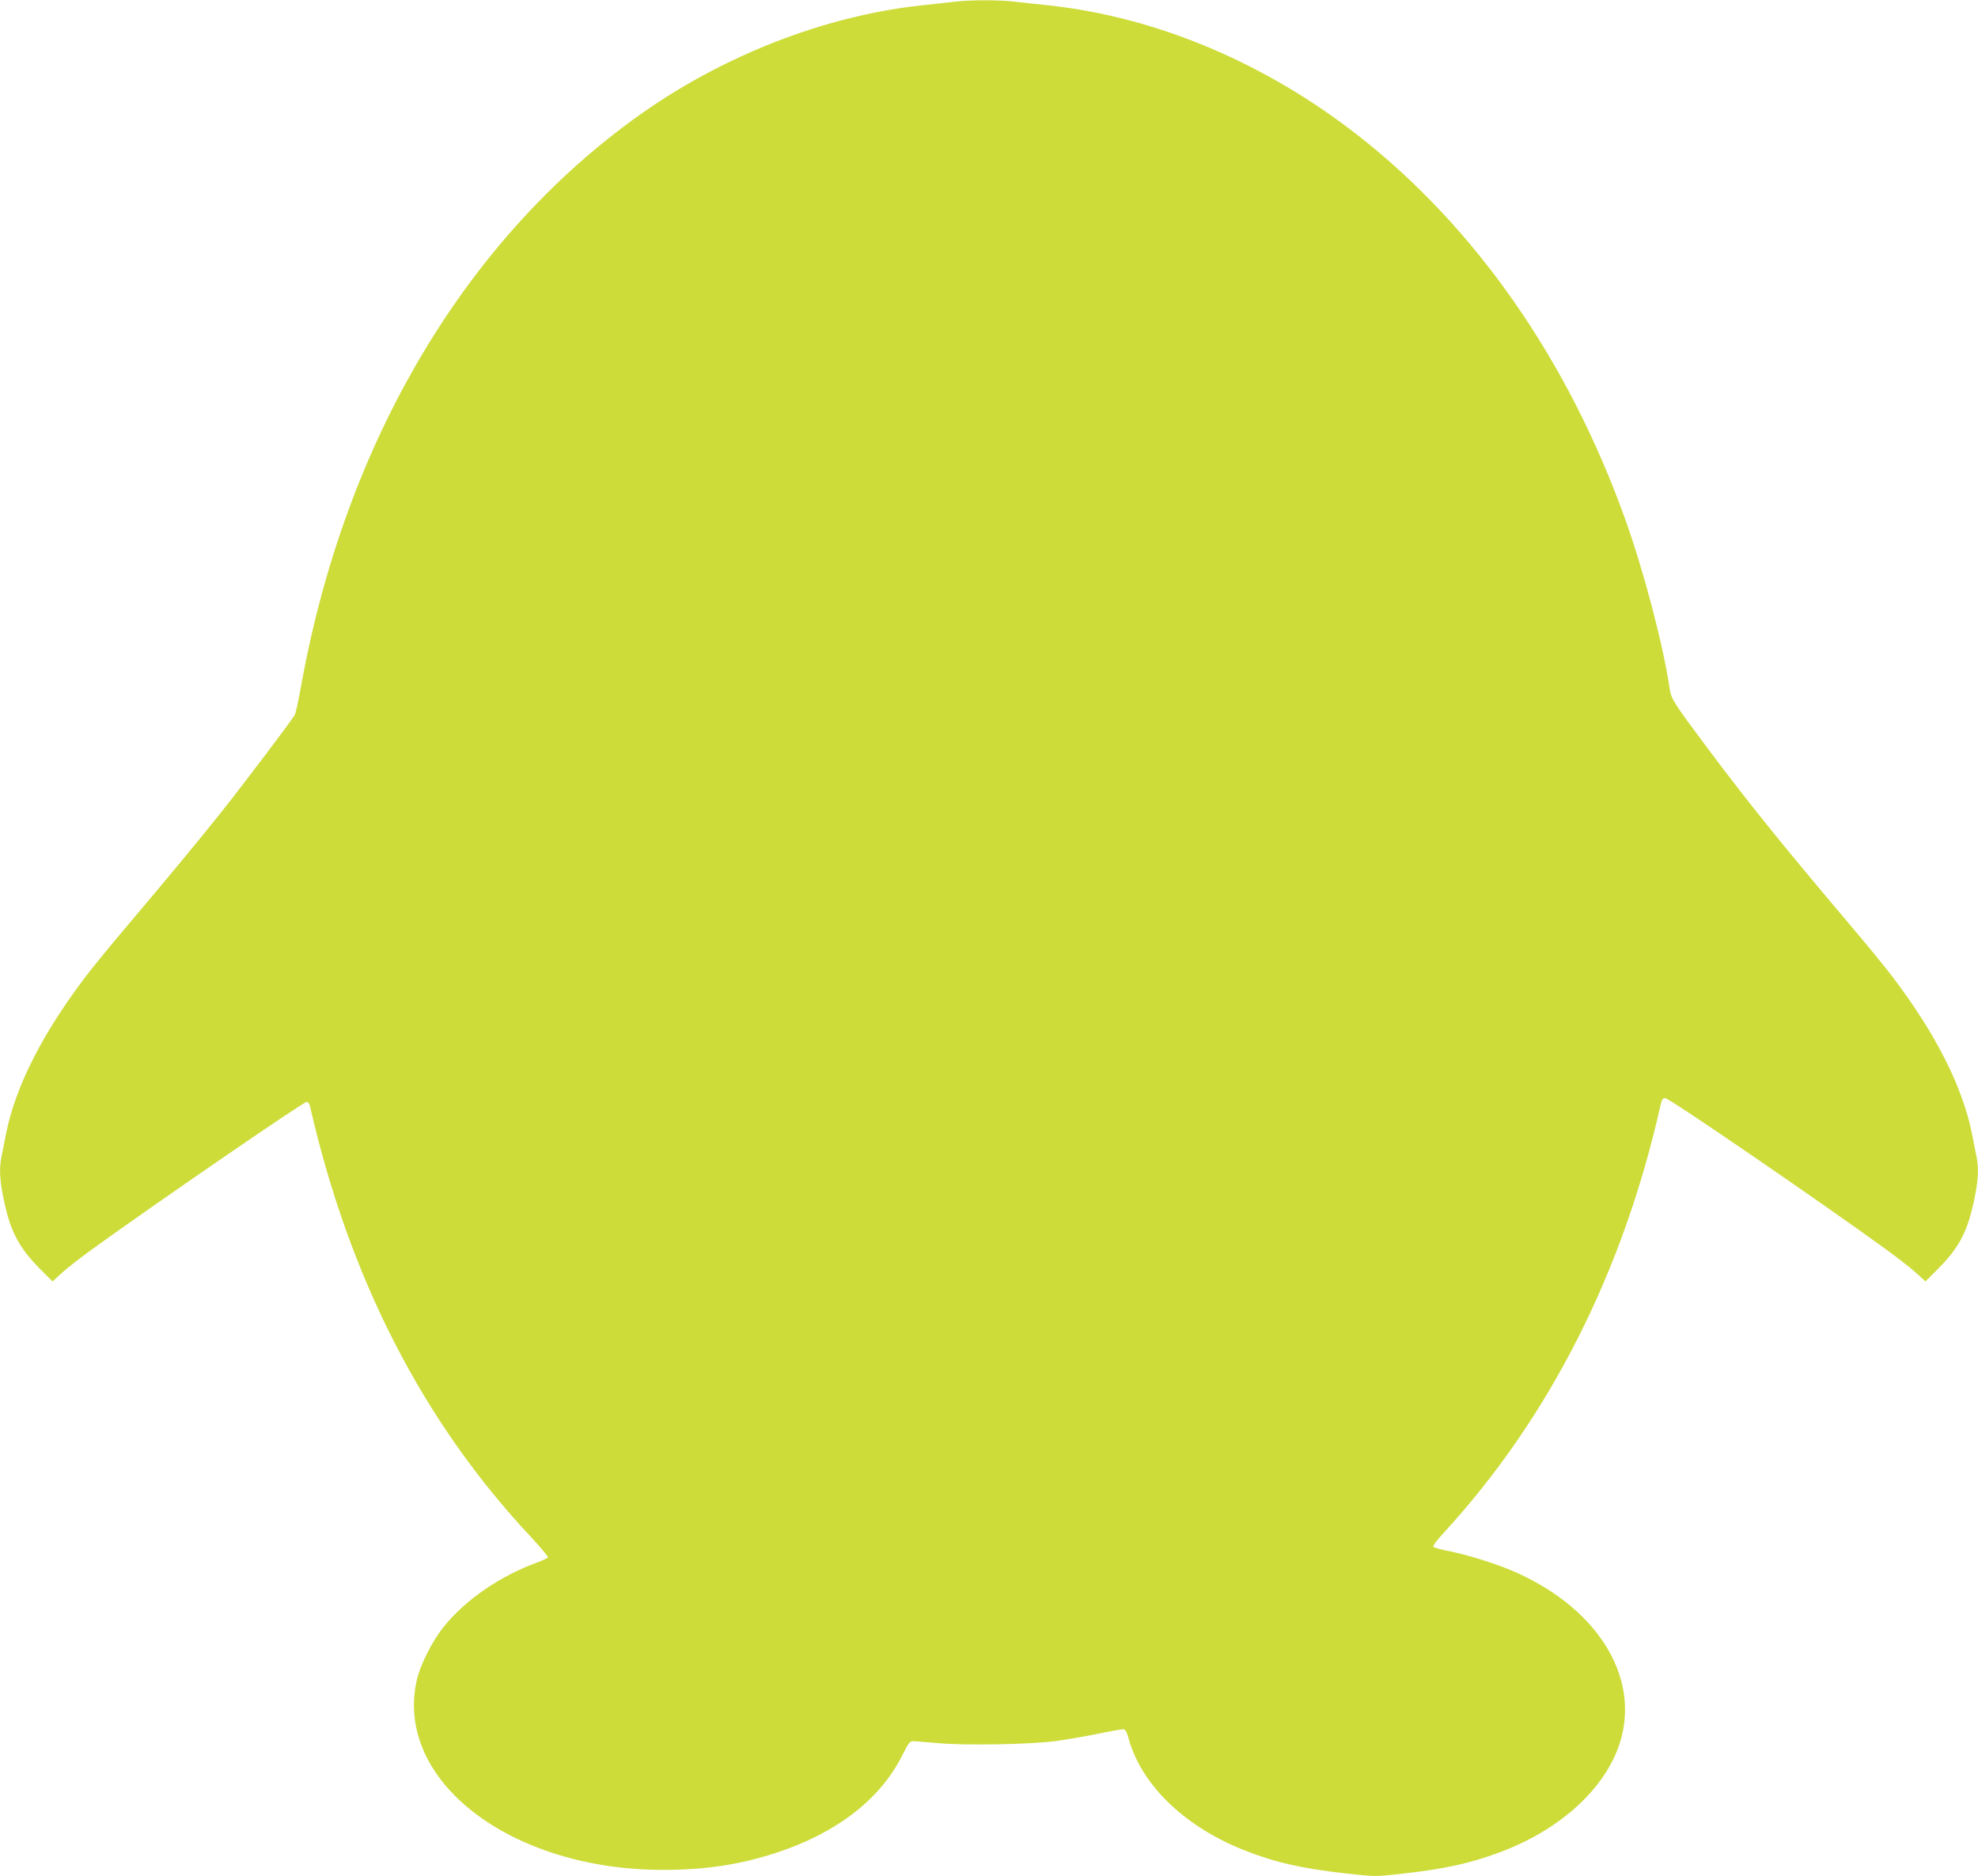 <?xml version="1.0" standalone="no"?>
<!DOCTYPE svg PUBLIC "-//W3C//DTD SVG 20010904//EN"
 "http://www.w3.org/TR/2001/REC-SVG-20010904/DTD/svg10.dtd">
<svg version="1.0" xmlns="http://www.w3.org/2000/svg"
 width="1280pt" height="1214pt" viewBox="0 0 1280 1214"
 preserveAspectRatio="xMidYMid meet">
<g transform="translate(0,1214) scale(0.1,-0.1)"
fill="#cddc39" stroke="none">
<path d="M6180 12129 c-36 -4 -135 -15 -220 -24 -623 -68 -1280 -324 -1820
-708 -1126 -801 -1904 -2112 -2190 -3687 -17 -96 -36 -184 -42 -195 -18 -34
-322 -436 -471 -624 -172 -215 -316 -389 -592 -716 -117 -137 -248 -298 -292
-356 -278 -366 -452 -709 -513 -1011 -11 -56 -25 -125 -30 -151 -16 -77 -12
-154 14 -278 42 -204 96 -308 228 -443 l88 -88 58 53 c32 30 121 99 198 155
394 285 1367 954 1389 954 8 0 17 -12 21 -28 255 -1116 731 -2043 1431 -2789
63 -68 112 -127 109 -131 -3 -5 -34 -19 -68 -32 -241 -88 -465 -241 -605 -415
-77 -95 -155 -251 -177 -352 -142 -647 609 -1223 1595 -1223 274 0 498 34 733
111 391 128 675 348 816 633 40 79 49 91 70 89 14 0 87 -7 162 -13 177 -16
599 -8 763 14 66 9 186 30 266 46 80 17 155 30 166 30 16 0 23 -12 37 -62 83
-298 360 -566 743 -719 199 -79 371 -119 654 -151 196 -22 197 -22 360 -4 282
31 445 66 639 138 381 140 670 396 774 685 152 425 -117 883 -661 1127 -113
51 -298 110 -423 136 -58 11 -109 25 -114 30 -6 6 23 44 70 95 682 744 1159
1686 1401 2770 7 30 14 40 29 39 26 0 997 -665 1428 -978 77 -56 166 -125 198
-155 l58 -53 88 88 c132 135 186 239 228 443 26 124 30 201 14 278 -5 26 -19
95 -30 151 -61 302 -235 645 -513 1011 -44 58 -175 219 -292 356 -425 503
-641 771 -892 1106 -224 299 -249 337 -257 395 -41 283 -167 763 -289 1104
-368 1028 -968 1890 -1732 2486 -601 469 -1301 763 -1995 839 -80 8 -184 20
-231 25 -98 11 -284 11 -379 -1z"/>
</g>
</svg>
